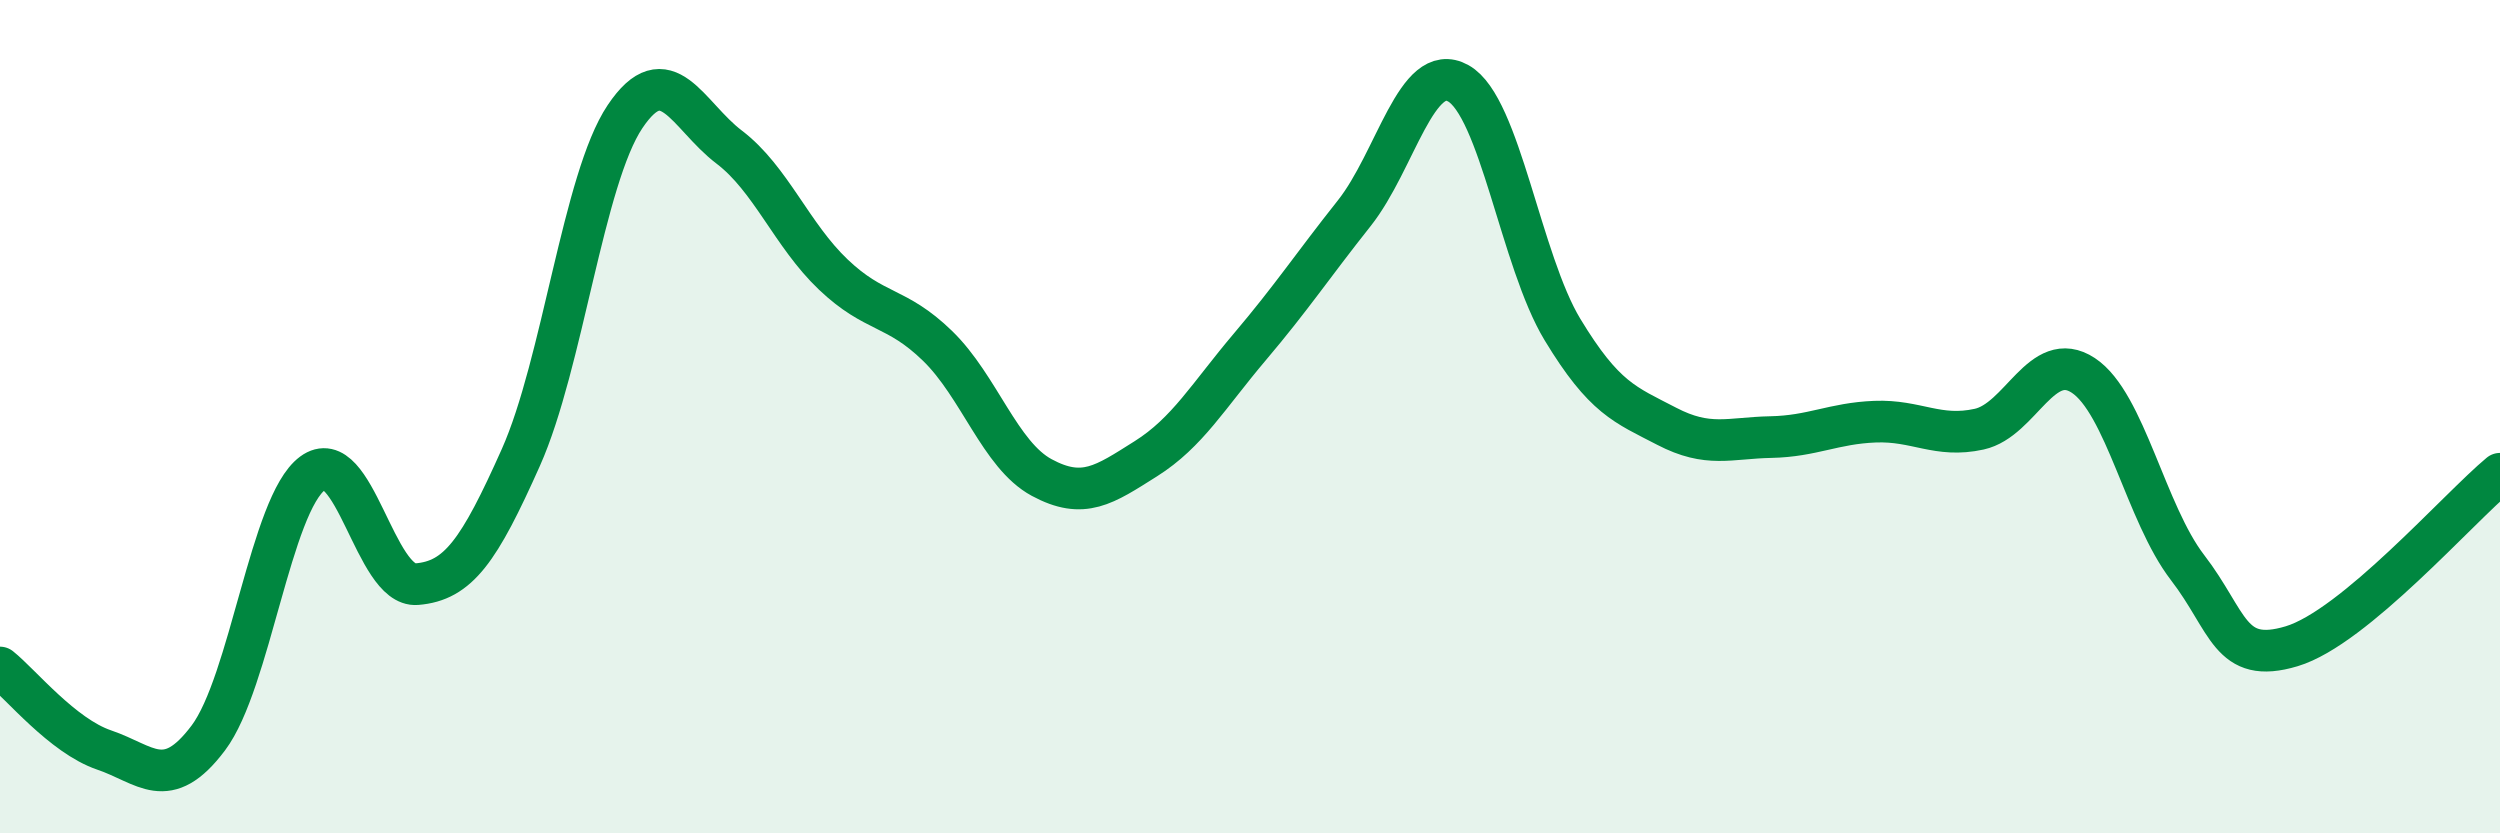 
    <svg width="60" height="20" viewBox="0 0 60 20" xmlns="http://www.w3.org/2000/svg">
      <path
        d="M 0,16.02 C 0.5,16.42 1.5,17.66 2.5,18 C 3.5,18.34 4,19.04 5,17.71 C 6,16.38 6.5,12.1 7.5,11.36 C 8.5,10.62 9,14.1 10,14.02 C 11,13.94 11.5,13.22 12.5,10.98 C 13.5,8.74 14,4.29 15,2.8 C 16,1.31 16.5,2.77 17.5,3.53 C 18.5,4.29 19,5.64 20,6.59 C 21,7.54 21.5,7.33 22.5,8.3 C 23.5,9.27 24,10.92 25,11.46 C 26,12 26.5,11.64 27.5,11.01 C 28.5,10.38 29,9.5 30,8.32 C 31,7.14 31.5,6.38 32.5,5.12 C 33.5,3.86 34,1.44 35,2 C 36,2.56 36.5,6.26 37.5,7.91 C 38.5,9.56 39,9.71 40,10.23 C 41,10.75 41.5,10.51 42.5,10.49 C 43.5,10.47 44,10.16 45,10.12 C 46,10.08 46.5,10.52 47.5,10.3 C 48.5,10.08 49,8.35 50,9.01 C 51,9.67 51.5,12.32 52.5,13.62 C 53.5,14.92 53.5,15.96 55,15.51 C 56.5,15.06 59,12.2 60,11.37L60 20L0 20Z"
        fill="#008740"
        opacity="0.1"
        stroke-linecap="round"
        stroke-linejoin="round"
      />
      <path
        d="M 0,16.02 C 0.5,16.42 1.5,17.66 2.5,18 C 3.5,18.34 4,19.04 5,17.71 C 6,16.38 6.5,12.1 7.5,11.36 C 8.5,10.62 9,14.1 10,14.02 C 11,13.94 11.5,13.22 12.5,10.98 C 13.5,8.74 14,4.29 15,2.8 C 16,1.31 16.5,2.77 17.5,3.53 C 18.5,4.29 19,5.64 20,6.59 C 21,7.54 21.5,7.33 22.5,8.3 C 23.5,9.27 24,10.92 25,11.46 C 26,12 26.5,11.64 27.5,11.01 C 28.5,10.38 29,9.5 30,8.32 C 31,7.14 31.5,6.38 32.5,5.12 C 33.5,3.86 34,1.44 35,2 C 36,2.56 36.5,6.26 37.5,7.91 C 38.5,9.56 39,9.71 40,10.23 C 41,10.75 41.5,10.51 42.5,10.49 C 43.5,10.47 44,10.16 45,10.12 C 46,10.08 46.5,10.52 47.5,10.3 C 48.5,10.08 49,8.35 50,9.01 C 51,9.67 51.5,12.32 52.5,13.62 C 53.5,14.92 53.5,15.96 55,15.51 C 56.5,15.06 59,12.2 60,11.37"
        stroke="#008740"
        stroke-width="1"
        fill="none"
        stroke-linecap="round"
        stroke-linejoin="round"
      />
    </svg>
  